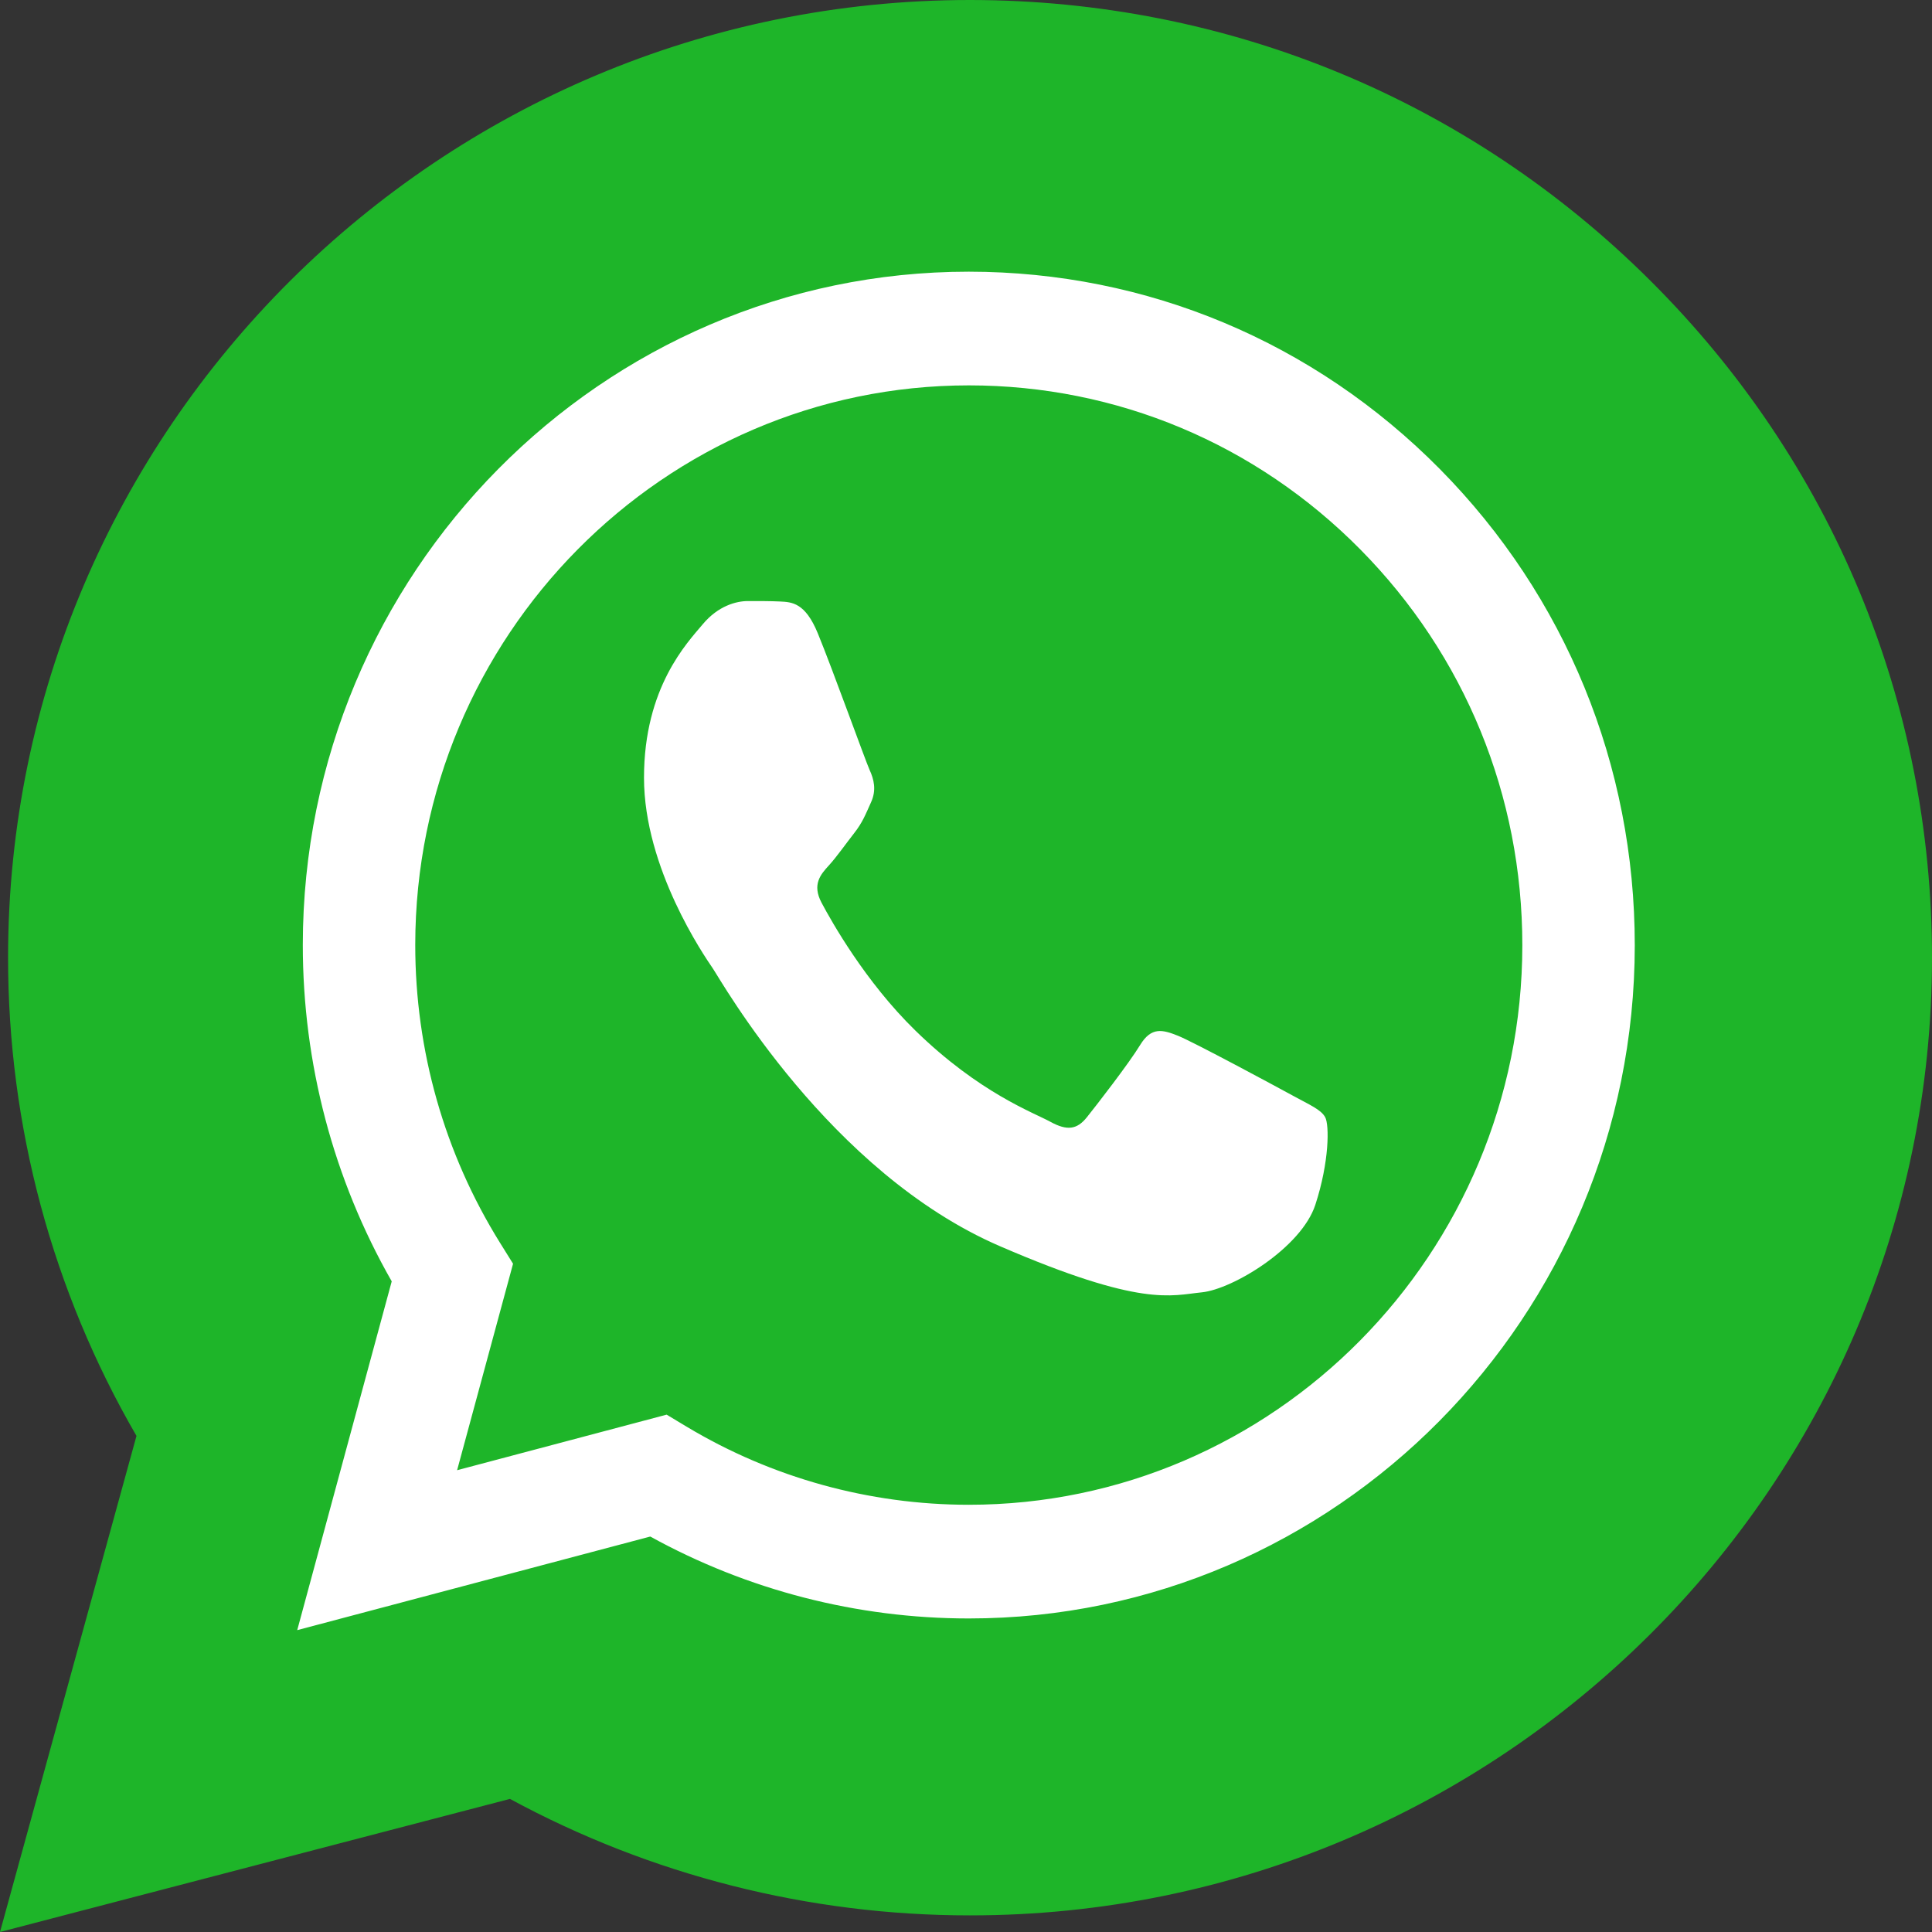 <?xml version="1.0" encoding="UTF-8"?> <svg xmlns="http://www.w3.org/2000/svg" width="45" height="45" viewBox="0 0 45 45" fill="none"><rect x="0" y="0" width="45" height="45" fill="#333333" stroke="none"/><g clip-path="url(#paint0_diamond_7_19_clip_path)" data-figma-skip-parse="true"><g transform="matrix(0 -2.25 2.25 0 2250 2250)"><rect x="0" y="0" width="1000.22" height="1000.22" fill="url(#paint0_diamond_7_19)" opacity="1" shape-rendering="crispEdges"></rect><rect x="0" y="0" width="1000.22" height="1000.22" transform="scale(1 -1)" fill="url(#paint0_diamond_7_19)" opacity="1" shape-rendering="crispEdges"></rect><rect x="0" y="0" width="1000.22" height="1000.22" transform="scale(-1 1)" fill="url(#paint0_diamond_7_19)" opacity="1" shape-rendering="crispEdges"></rect><rect x="0" y="0" width="1000.22" height="1000.22" transform="scale(-1)" fill="url(#paint0_diamond_7_19)" opacity="1" shape-rendering="crispEdges"></rect></g></g><path d="M0.188 22.297C0.186 26.227 1.218 30.064 3.179 33.445L0 45L11.878 41.9C15.163 43.68 18.844 44.613 22.585 44.613H22.595C34.943 44.613 44.995 34.61 45 22.315C45.002 16.357 42.674 10.755 38.443 6.54C34.213 2.325 28.588 0.003 22.594 0C10.244 0 0.193 10.003 0.188 22.297Z" data-figma-gradient-fill="{&quot;type&quot;:&quot;GRADIENT_DIAMOND&quot;,&quot;stops&quot;:[{&quot;color&quot;:{&quot;r&quot;:0.10576923191547394,&quot;g&quot;:0.84615385532379150,&quot;b&quot;:0.23430819809436798,&quot;a&quot;:1.0},&quot;position&quot;:0.0},{&quot;color&quot;:{&quot;r&quot;:0.11630917340517044,&quot;g&quot;:0.71153843402862549,&quot;b&quot;:0.16170801222324371,&quot;a&quot;:1.0},&quot;position&quot;:1.0}],&quot;stopsVar&quot;:[{&quot;color&quot;:{&quot;r&quot;:0.10576923191547394,&quot;g&quot;:0.84615385532379150,&quot;b&quot;:0.23430819809436798,&quot;a&quot;:1.0},&quot;position&quot;:0.0},{&quot;color&quot;:{&quot;r&quot;:0.11630917340517044,&quot;g&quot;:0.71153843402862549,&quot;b&quot;:0.16170801222324371,&quot;a&quot;:1.0},&quot;position&quot;:1.0}],&quot;transform&quot;:{&quot;m00&quot;:0.0,&quot;m01&quot;:4500.0,&quot;m02&quot;:0.0,&quot;m10&quot;:-4500.0,&quot;m11&quot;:0.0,&quot;m12&quot;:4500.0},&quot;opacity&quot;:1.0,&quot;blendMode&quot;:&quot;NORMAL&quot;,&quot;visible&quot;:true}"></path><path d="M7.053 22.006C7.052 24.769 7.766 27.467 9.124 29.845L6.923 37.969L15.146 35.789C17.412 37.038 19.963 37.696 22.558 37.697H22.565C31.114 37.697 38.073 30.663 38.077 22.019C38.078 17.829 36.466 13.89 33.538 10.926C30.609 7.963 26.715 6.33 22.565 6.328C14.015 6.328 7.057 13.361 7.053 22.006ZM11.95 29.435L11.643 28.942C10.353 26.867 9.671 24.469 9.672 22.007C9.675 14.822 15.459 8.976 22.57 8.976C26.014 8.978 29.251 10.335 31.685 12.798C34.119 15.261 35.459 18.535 35.458 22.018C35.455 29.203 29.671 35.049 22.565 35.049H22.56C20.246 35.048 17.977 34.42 15.998 33.233L15.527 32.95L10.647 34.244L11.95 29.435Z" fill="url(#paint1_linear_7_19)"></path><path d="M19.048 14.751C18.755 14.037 18.446 14.023 18.167 14.01C17.938 13.999 17.677 14 17.416 14C17.155 14 16.73 14.108 16.371 14.537C16.012 14.966 15 16.004 15 18.115C15 20.225 16.404 22.265 16.6 22.552C16.796 22.838 19.31 27.308 23.292 29.027C26.601 30.457 27.275 30.172 27.993 30.101C28.711 30.029 30.311 29.063 30.637 28.061C30.964 27.06 30.964 26.201 30.866 26.022C30.768 25.843 30.507 25.736 30.115 25.521C29.723 25.307 27.797 24.269 27.438 24.125C27.079 23.982 26.818 23.911 26.556 24.34C26.295 24.769 25.545 25.736 25.316 26.022C25.088 26.308 24.859 26.344 24.468 26.13C24.076 25.914 22.814 25.462 21.317 24C20.152 22.863 19.366 21.459 19.137 21.029C18.909 20.6 19.113 20.368 19.309 20.154C19.485 19.962 19.701 19.653 19.897 19.403C20.093 19.152 20.158 18.974 20.288 18.687C20.419 18.401 20.354 18.15 20.256 17.936C20.158 17.721 19.397 15.6 19.048 14.751Z" fill="white"></path><defs><clipPath id="paint0_diamond_7_19_clip_path"><path d="M0.188 22.297C0.186 26.227 1.218 30.064 3.179 33.445L0 45L11.878 41.9C15.163 43.68 18.844 44.613 22.585 44.613H22.595C34.943 44.613 44.995 34.61 45 22.315C45.002 16.357 42.674 10.755 38.443 6.54C34.213 2.325 28.588 0.003 22.594 0C10.244 0 0.193 10.003 0.188 22.297Z"></path></clipPath><linearGradient id="paint0_diamond_7_19" x1="0" y1="0" x2="500" y2="500" gradientUnits="userSpaceOnUse"><stop stop-color="#1BD83C"></stop><stop offset="1" stop-color="#1EB529"></stop></linearGradient><linearGradient id="paint1_linear_7_19" x1="1564.62" y1="3170.39" x2="1564.62" y2="6.328" gradientUnits="userSpaceOnUse"><stop stop-color="#F9F9F9"></stop><stop offset="1" stop-color="white"></stop></linearGradient></defs></svg> 
